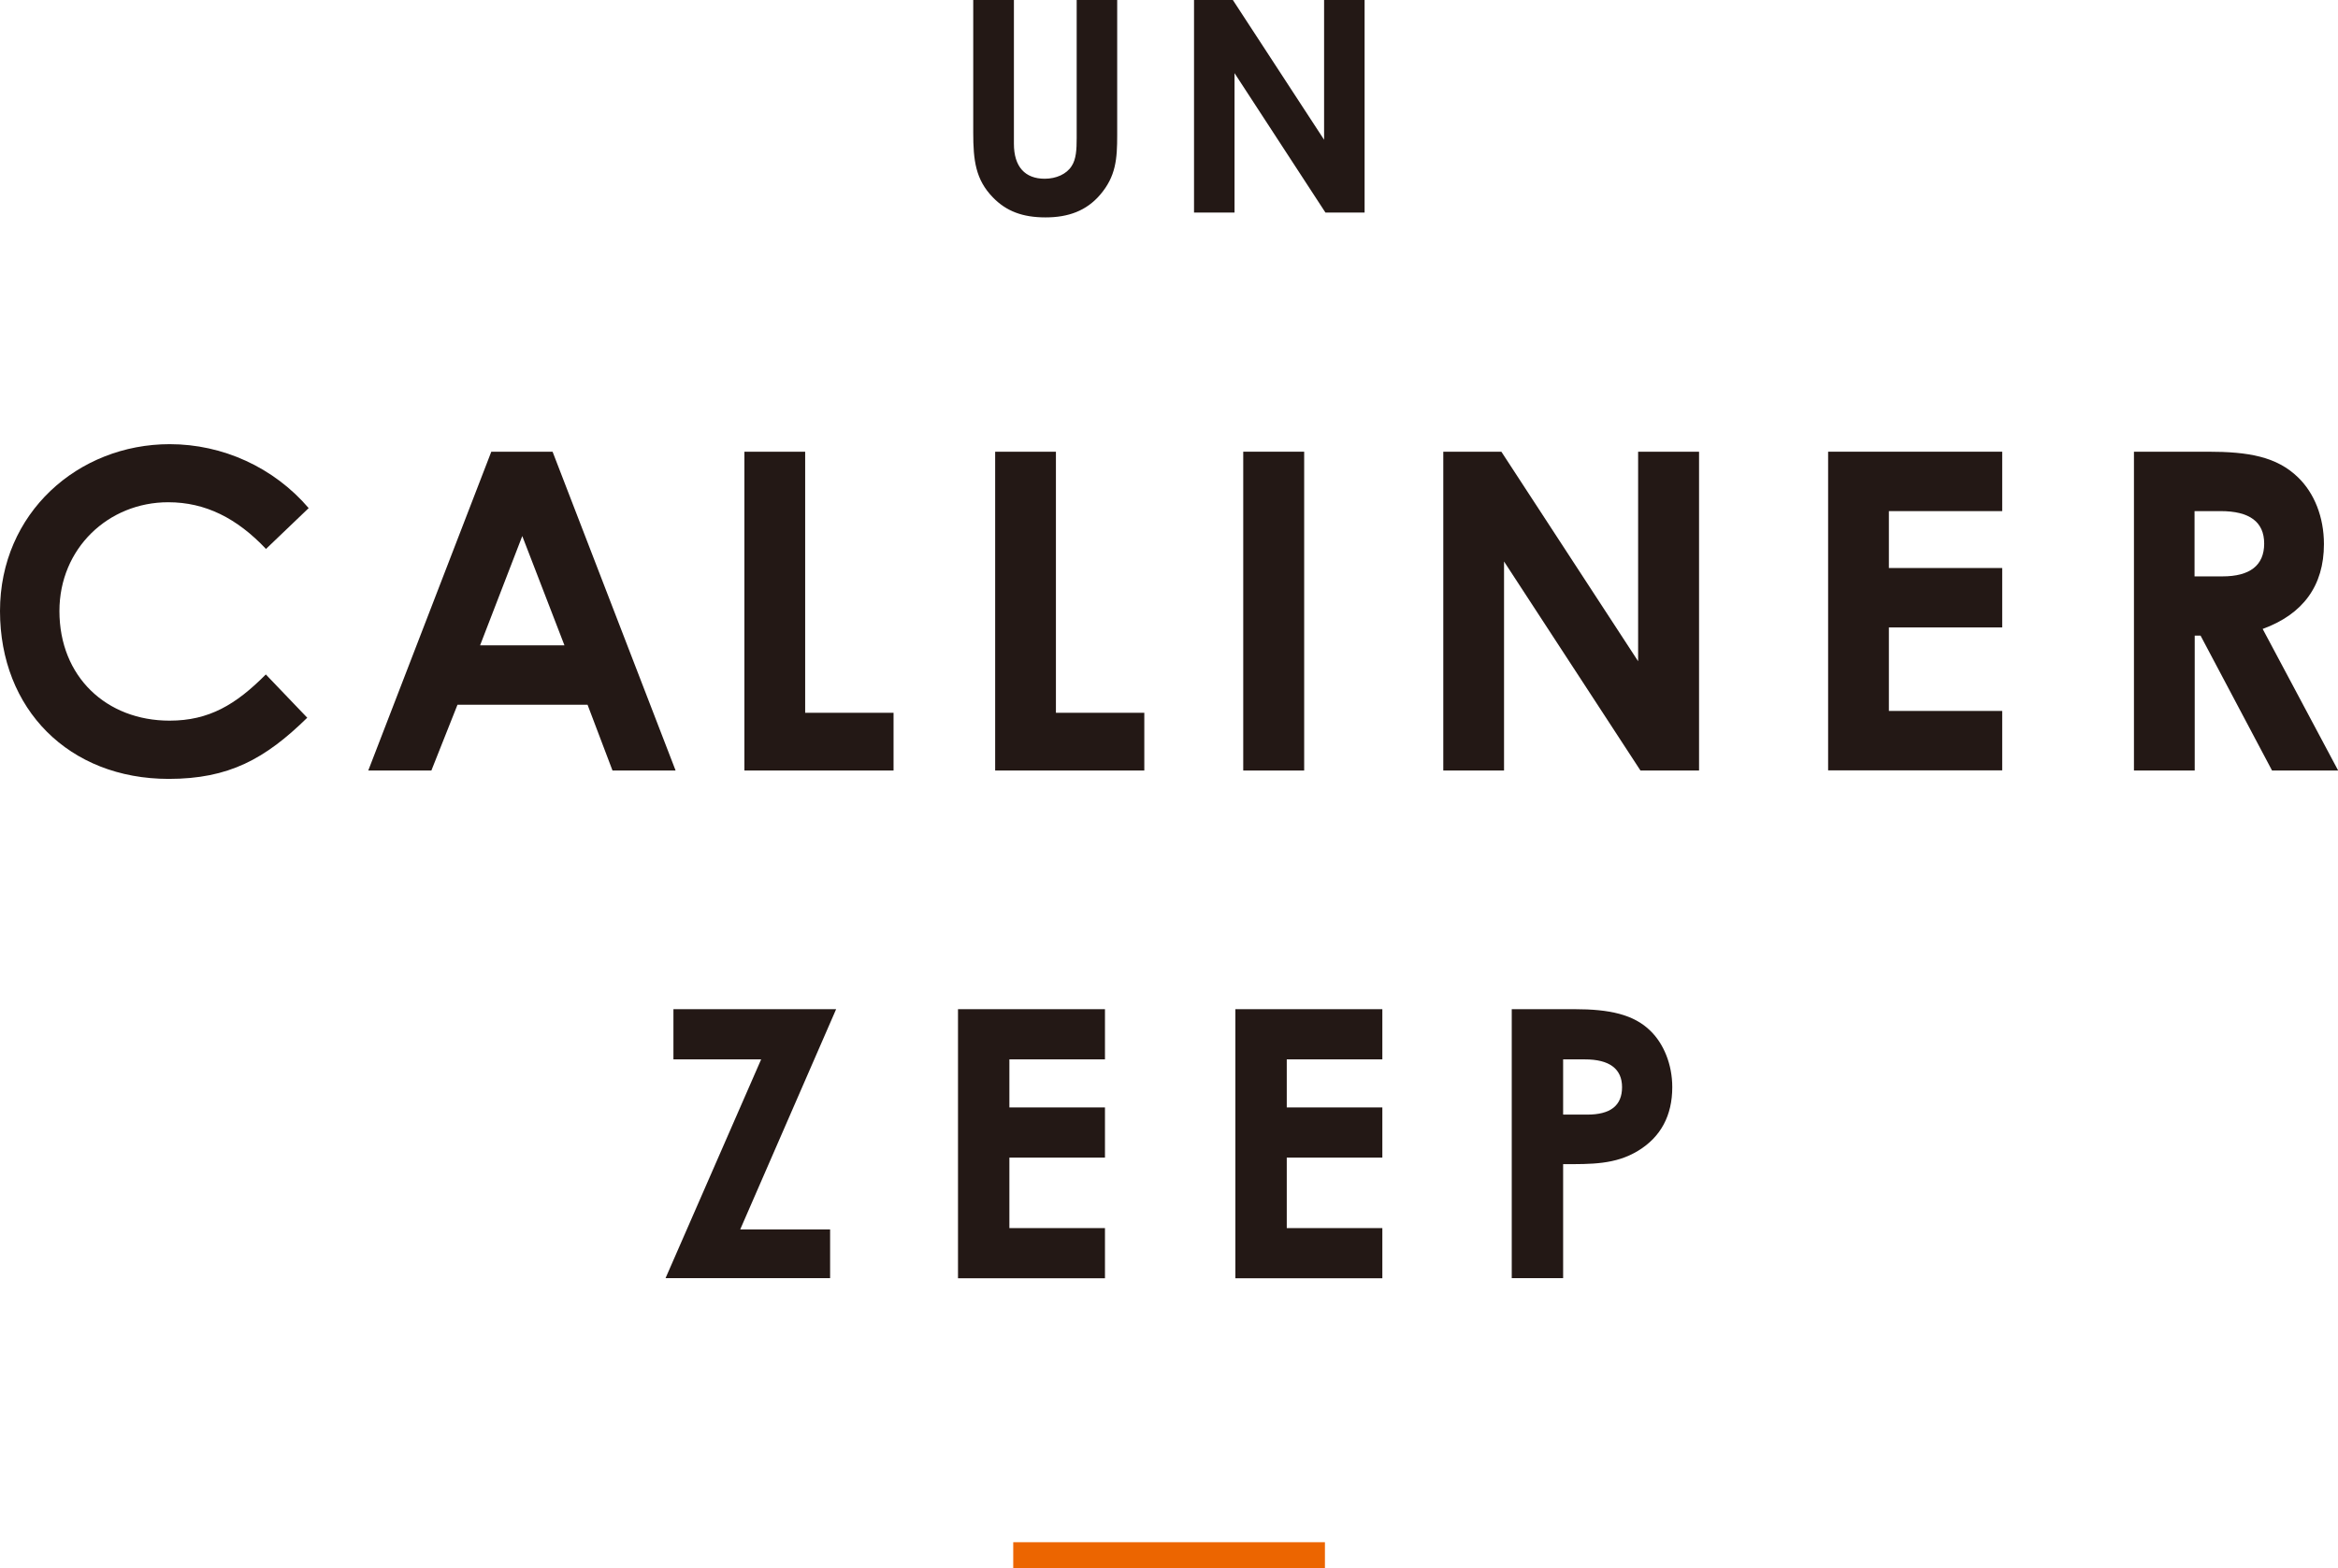<?xml version="1.0" encoding="UTF-8"?><svg id="_レイヤー_2" xmlns="http://www.w3.org/2000/svg" viewBox="0 0 139.67 93.7"><defs><style>.cls-1{fill:#ec6500;}.cls-2{fill:#231815;}</style></defs><g id="_レイヤー_1-2"><g id="_レイヤー_1-2"><g><path class="cls-2" d="M18.36,42.88c-2.52,2.47-4.69,3.66-8.28,3.66-5.97,0-10.08-4.17-10.08-10.03s4.67-9.97,10.14-9.97c3.16,0,6.21,1.38,8.3,3.82l-2.55,2.44c-1.73-1.83-3.61-2.79-5.84-2.79-3.58,0-6.5,2.76-6.5,6.5,0,3.93,2.81,6.55,6.58,6.55,2.36,0,3.96-.96,5.75-2.76l2.47,2.58h0Z"/><path class="cls-2" d="M29.34,26.99h3.67l7.35,19.05h-3.77l-1.49-3.93h-7.77l-1.56,3.93h-3.77l7.35-19.05h0Zm1.86,5.04l-2.52,6.53h5.04l-2.52-6.53Z"/><path class="cls-2" d="M44.47,26.99h3.63v15.6h5.28v3.45h-8.91V26.99Z"/><path class="cls-2" d="M59.45,26.99h3.63v15.6h5.28v3.45h-8.91V26.99Z"/><path class="cls-2" d="M74.27,26.99h3.64v19.05h-3.64V26.99Z"/><path class="cls-2" d="M86.21,26.99h3.48l8.17,12.52v-12.52h3.64v19.05h-3.5l-8.15-12.49v12.49h-3.63V26.99h0Z"/><path class="cls-2" d="M109.21,26.99h10.4v3.55h-6.77v3.4h6.77v3.55h-6.77v4.99h6.77v3.55h-10.4V26.99Z"/><path class="cls-2" d="M127.47,26.99h4.43c2.41,0,4.11,.29,5.39,1.54,.96,.93,1.54,2.36,1.54,3.98,0,2.49-1.25,4.19-3.66,5.07l4.51,8.46h-3.95l-4.27-8.06h-.35v8.06h-3.63V26.99h0Zm3.63,7.45h1.67c1.64,0,2.49-.66,2.49-1.96s-.88-1.94-2.6-1.94h-1.56v3.9h0Z"/></g><g><path class="cls-2" d="M58.15,0h2.42V8.59c0,1.38,.67,2.09,1.84,2.09,.69,0,1.31-.28,1.61-.76,.27-.41,.3-.99,.3-1.67V0h2.42V8.08c0,1.4-.07,2.46-1.03,3.57-.81,.94-1.88,1.34-3.25,1.34s-2.35-.37-3.15-1.2c-1.03-1.06-1.17-2.21-1.17-3.86,0,0,0-7.94,0-7.94Z"/><path class="cls-2" d="M71.33,0h2.32l5.45,8.35V0h2.42V12.7h-2.34l-5.43-8.33V12.7h-2.42V0Z"/></g><g><path class="cls-2" d="M40.23,60.3h9.72l-5.73,13.16h5.37v2.91h-9.83l5.71-13.07h-5.24s0-3,0-3Z"/><path class="cls-2" d="M57.23,60.3h8.78v3h-5.71v2.87h5.71v3h-5.71v4.21h5.71v3h-8.78s0-16.07,0-16.07Z"/><path class="cls-2" d="M73.8,60.3h8.78v3h-5.71v2.87h5.71v3h-5.71v4.21h5.71v3h-8.78s0-16.07,0-16.07Z"/><path class="cls-2" d="M90.32,60.3h3.74c2.08,0,3.54,.31,4.54,1.3,.78,.76,1.3,1.99,1.3,3.36,0,1.7-.69,2.98-2.04,3.8-1.36,.83-2.8,.8-4.48,.8v6.81h-3.07v-16.07h0Zm3.07,6.3h1.43c1.39,0,2.08-.54,2.08-1.64s-.76-1.66-2.22-1.66h-1.3v3.29h0Z"/></g><rect class="cls-1" x="60.53" y="92.15" width="18.62" height="1.55"/></g></g></svg>